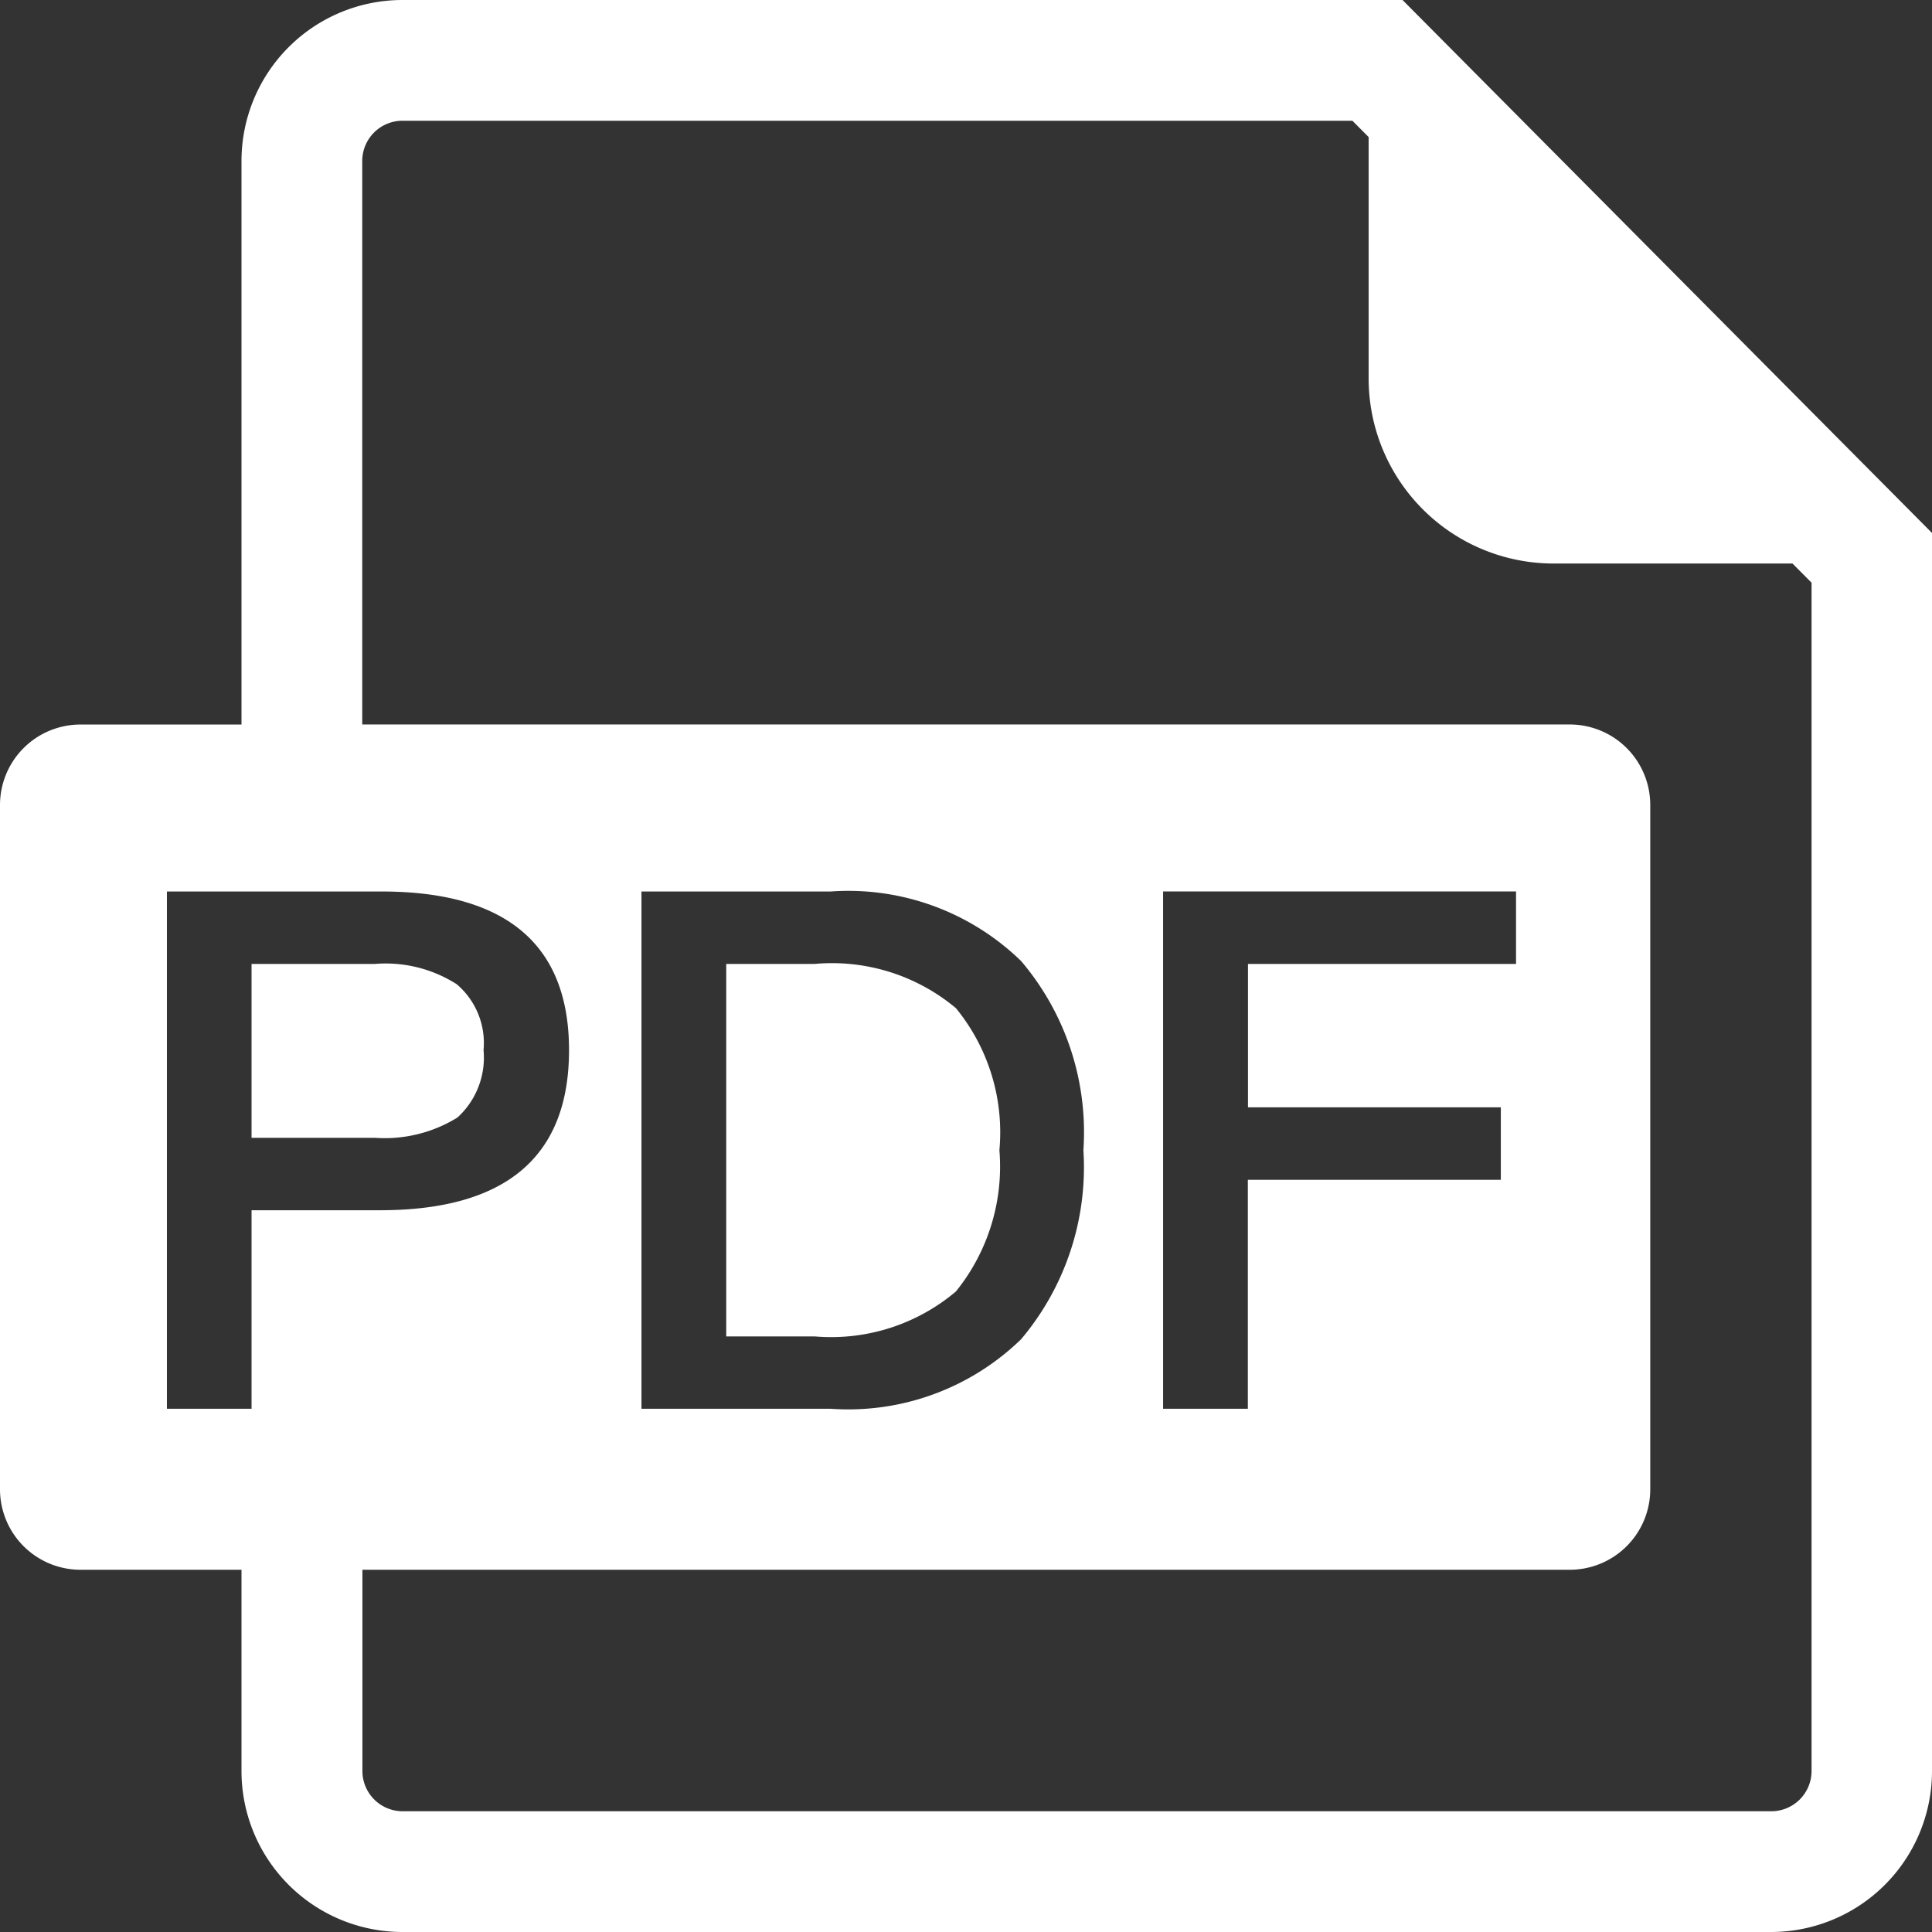 <svg xmlns="http://www.w3.org/2000/svg" width="45.313" height="45.313" viewBox="0 0 45.313 45.313">
  <rect x="0" y="0" width="45.313" height="45.313" fill="#333333" stroke="none"/>
  <path id="PDF图标" d="M8.5,16.992H36.817a1.888,1.888,0,0,1,1.888,1.888V34.929a1.888,1.888,0,0,1-1.888,1.888H8.5v4.72a.944.944,0,0,0,.944.944h32.1a.944.944,0,0,0,.944-.944V13.666l-.447-.449h-5.6A4.339,4.339,0,0,1,32.1,8.878V3.215l-.381-.383H9.44a.944.944,0,0,0-.944.944V16.992ZM5.664,36.817H1.888A1.888,1.888,0,0,1,0,34.929V18.881a1.888,1.888,0,0,1,1.888-1.888H5.664V3.776A3.776,3.776,0,0,1,9.44,0H32.895L45.313,12.5V41.537a3.776,3.776,0,0,1-3.776,3.776H9.44a3.776,3.776,0,0,1-3.776-3.776v-4.72ZM3.915,20.908V33.041H5.9V28.385H8.911c2.957,0,4.435-1.257,4.435-3.755,0-2.481-1.478-3.721-4.4-3.721H3.915Zm1.988,1.7H8.792a3.1,3.1,0,0,1,1.92.476,1.81,1.81,0,0,1,.629,1.546,1.9,1.9,0,0,1-.612,1.58,3.242,3.242,0,0,1-1.937.476H5.9V22.608Zm9.142-1.7V33.041H19.48a5.816,5.816,0,0,0,4.469-1.631,6.257,6.257,0,0,0,1.461-4.435,6.2,6.2,0,0,0-1.461-4.435,5.815,5.815,0,0,0-4.469-1.631H15.045Zm1.988,1.7h2.073a4.531,4.531,0,0,1,3.314,1.037,4.6,4.6,0,0,1,1.02,3.331,4.661,4.661,0,0,1-1.02,3.314,4.533,4.533,0,0,1-3.314,1.054H17.033V22.608Zm10.246-1.7V33.041h1.988v-5.37H35.2v-1.7h-5.93V22.608h6.287v-1.7Z" fill="#fff"/>
</svg>

